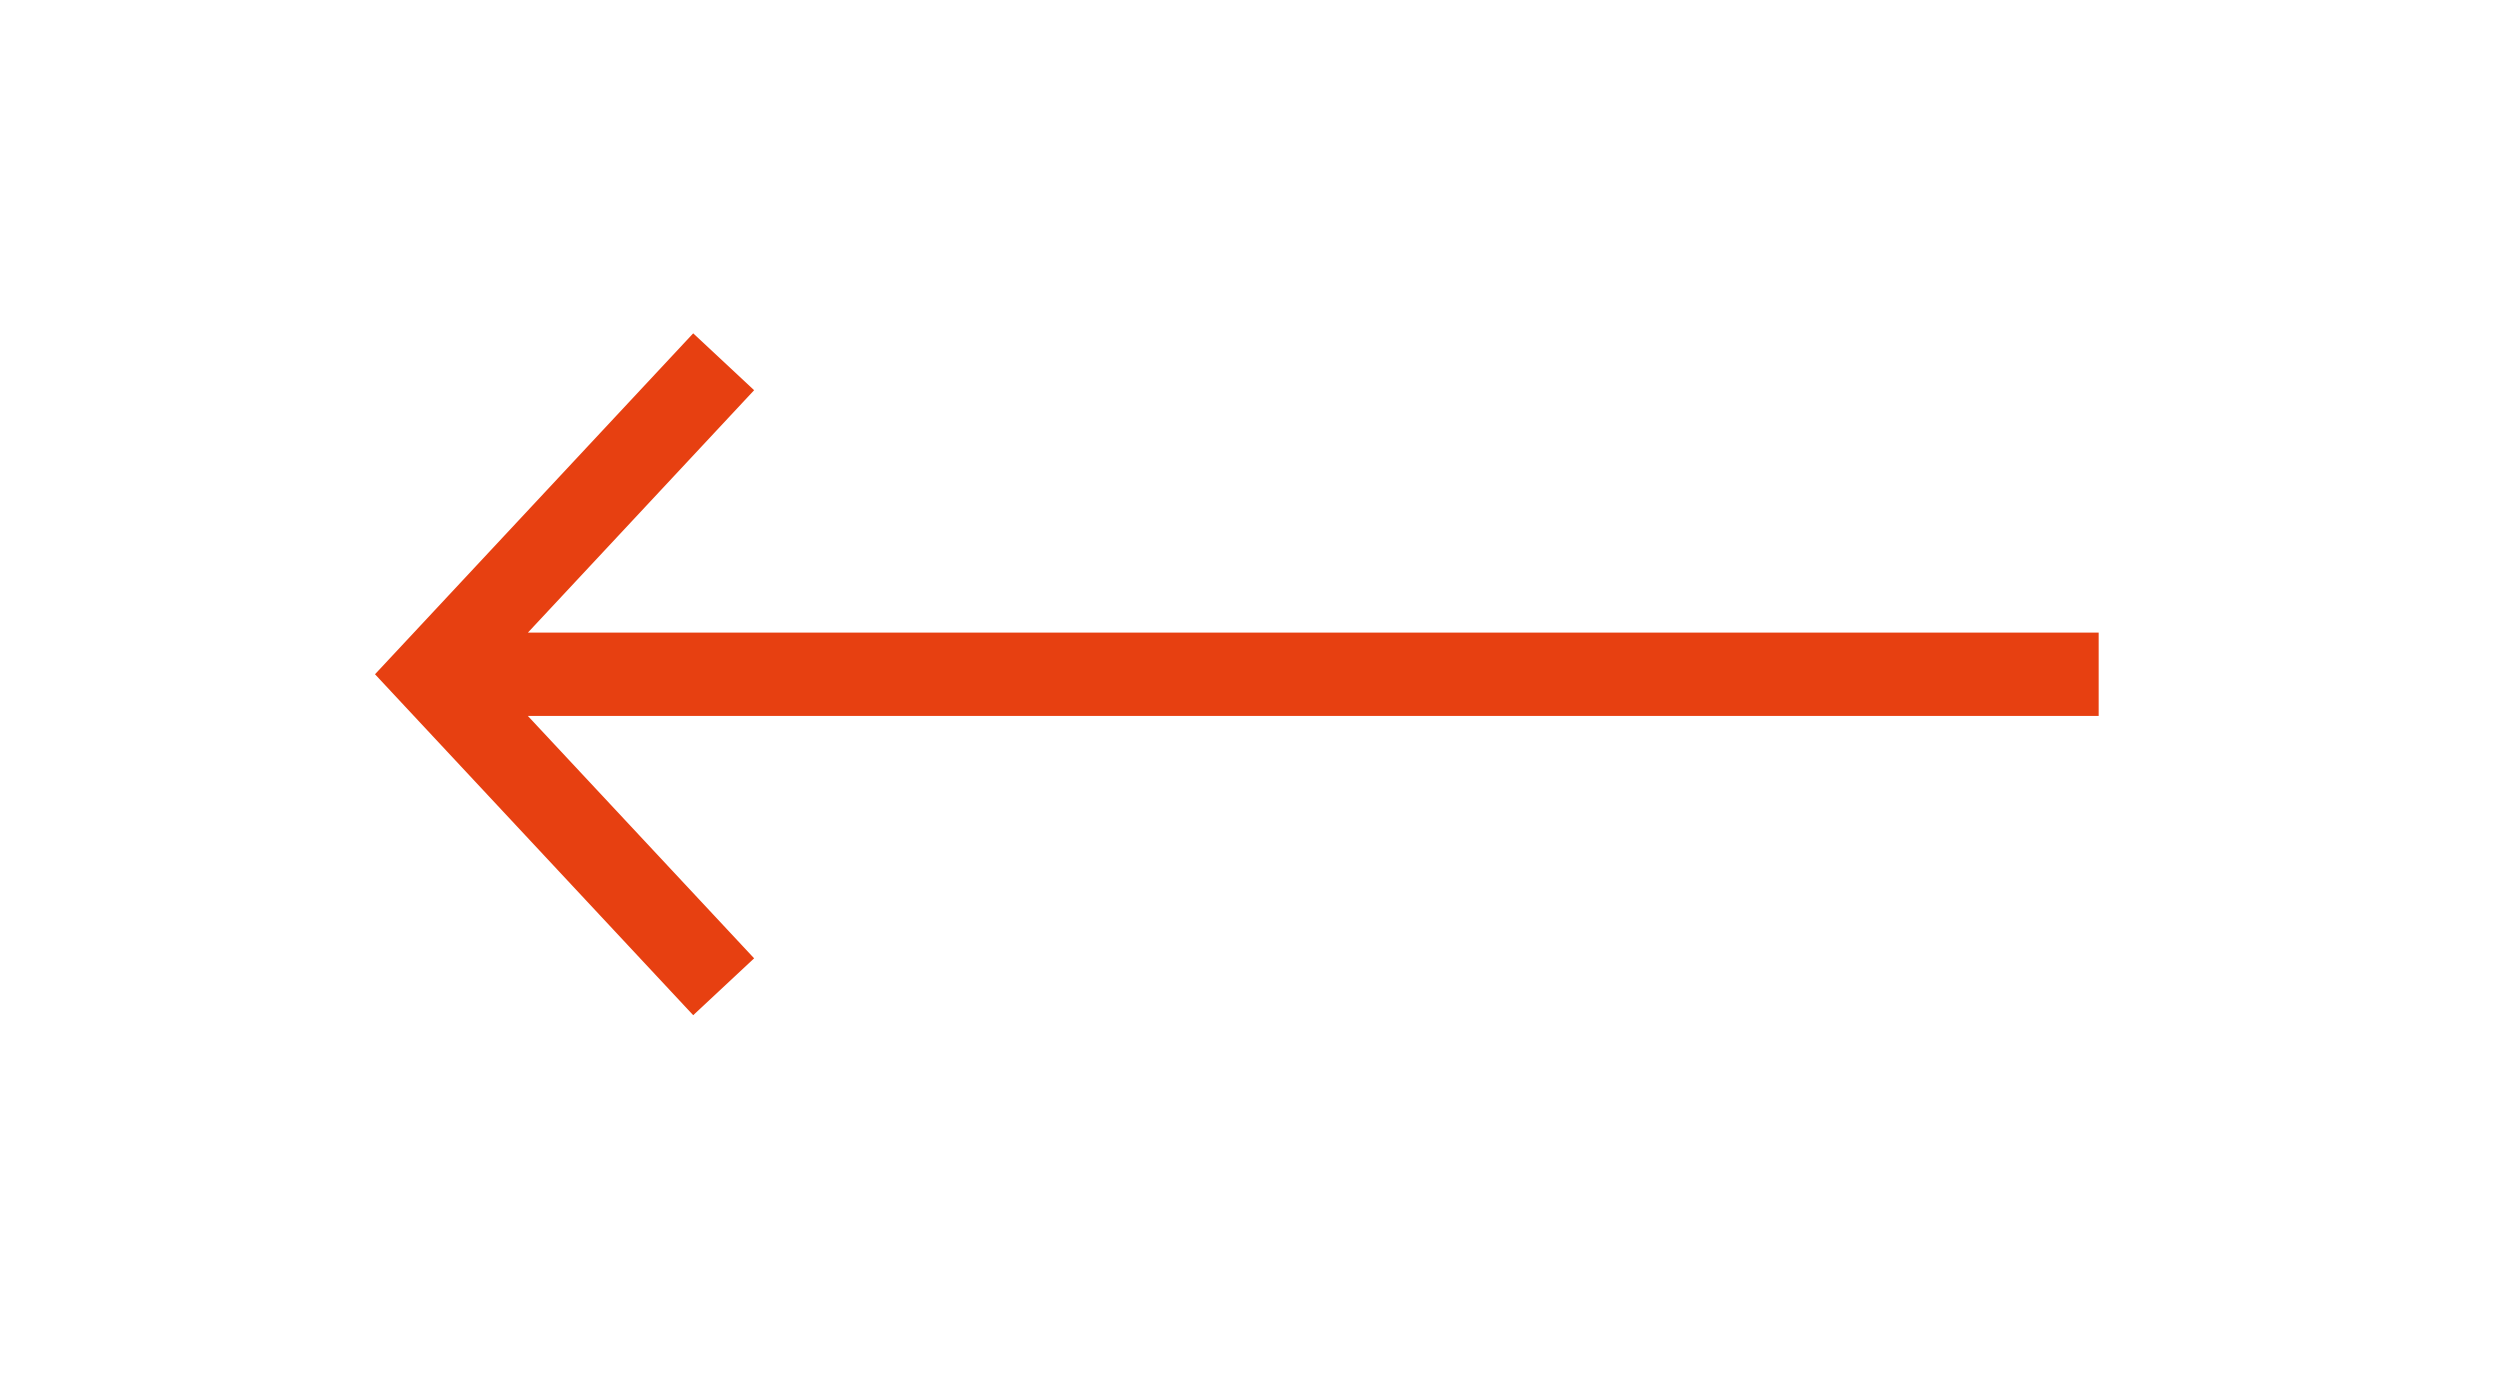 <?xml version="1.0" encoding="UTF-8"?> <svg xmlns="http://www.w3.org/2000/svg" width="60" height="33" viewBox="0 0 60 33" fill="none"> <path fill-rule="evenodd" clip-rule="evenodd" d="M16.637 8L9.637 15.5L9 16.182L9.637 16.865L16.637 24.365L18.099 23L12.668 17.182H50.368V15.182H12.67L18.099 9.365L16.637 8Z" fill="#E74011"></path> </svg> 